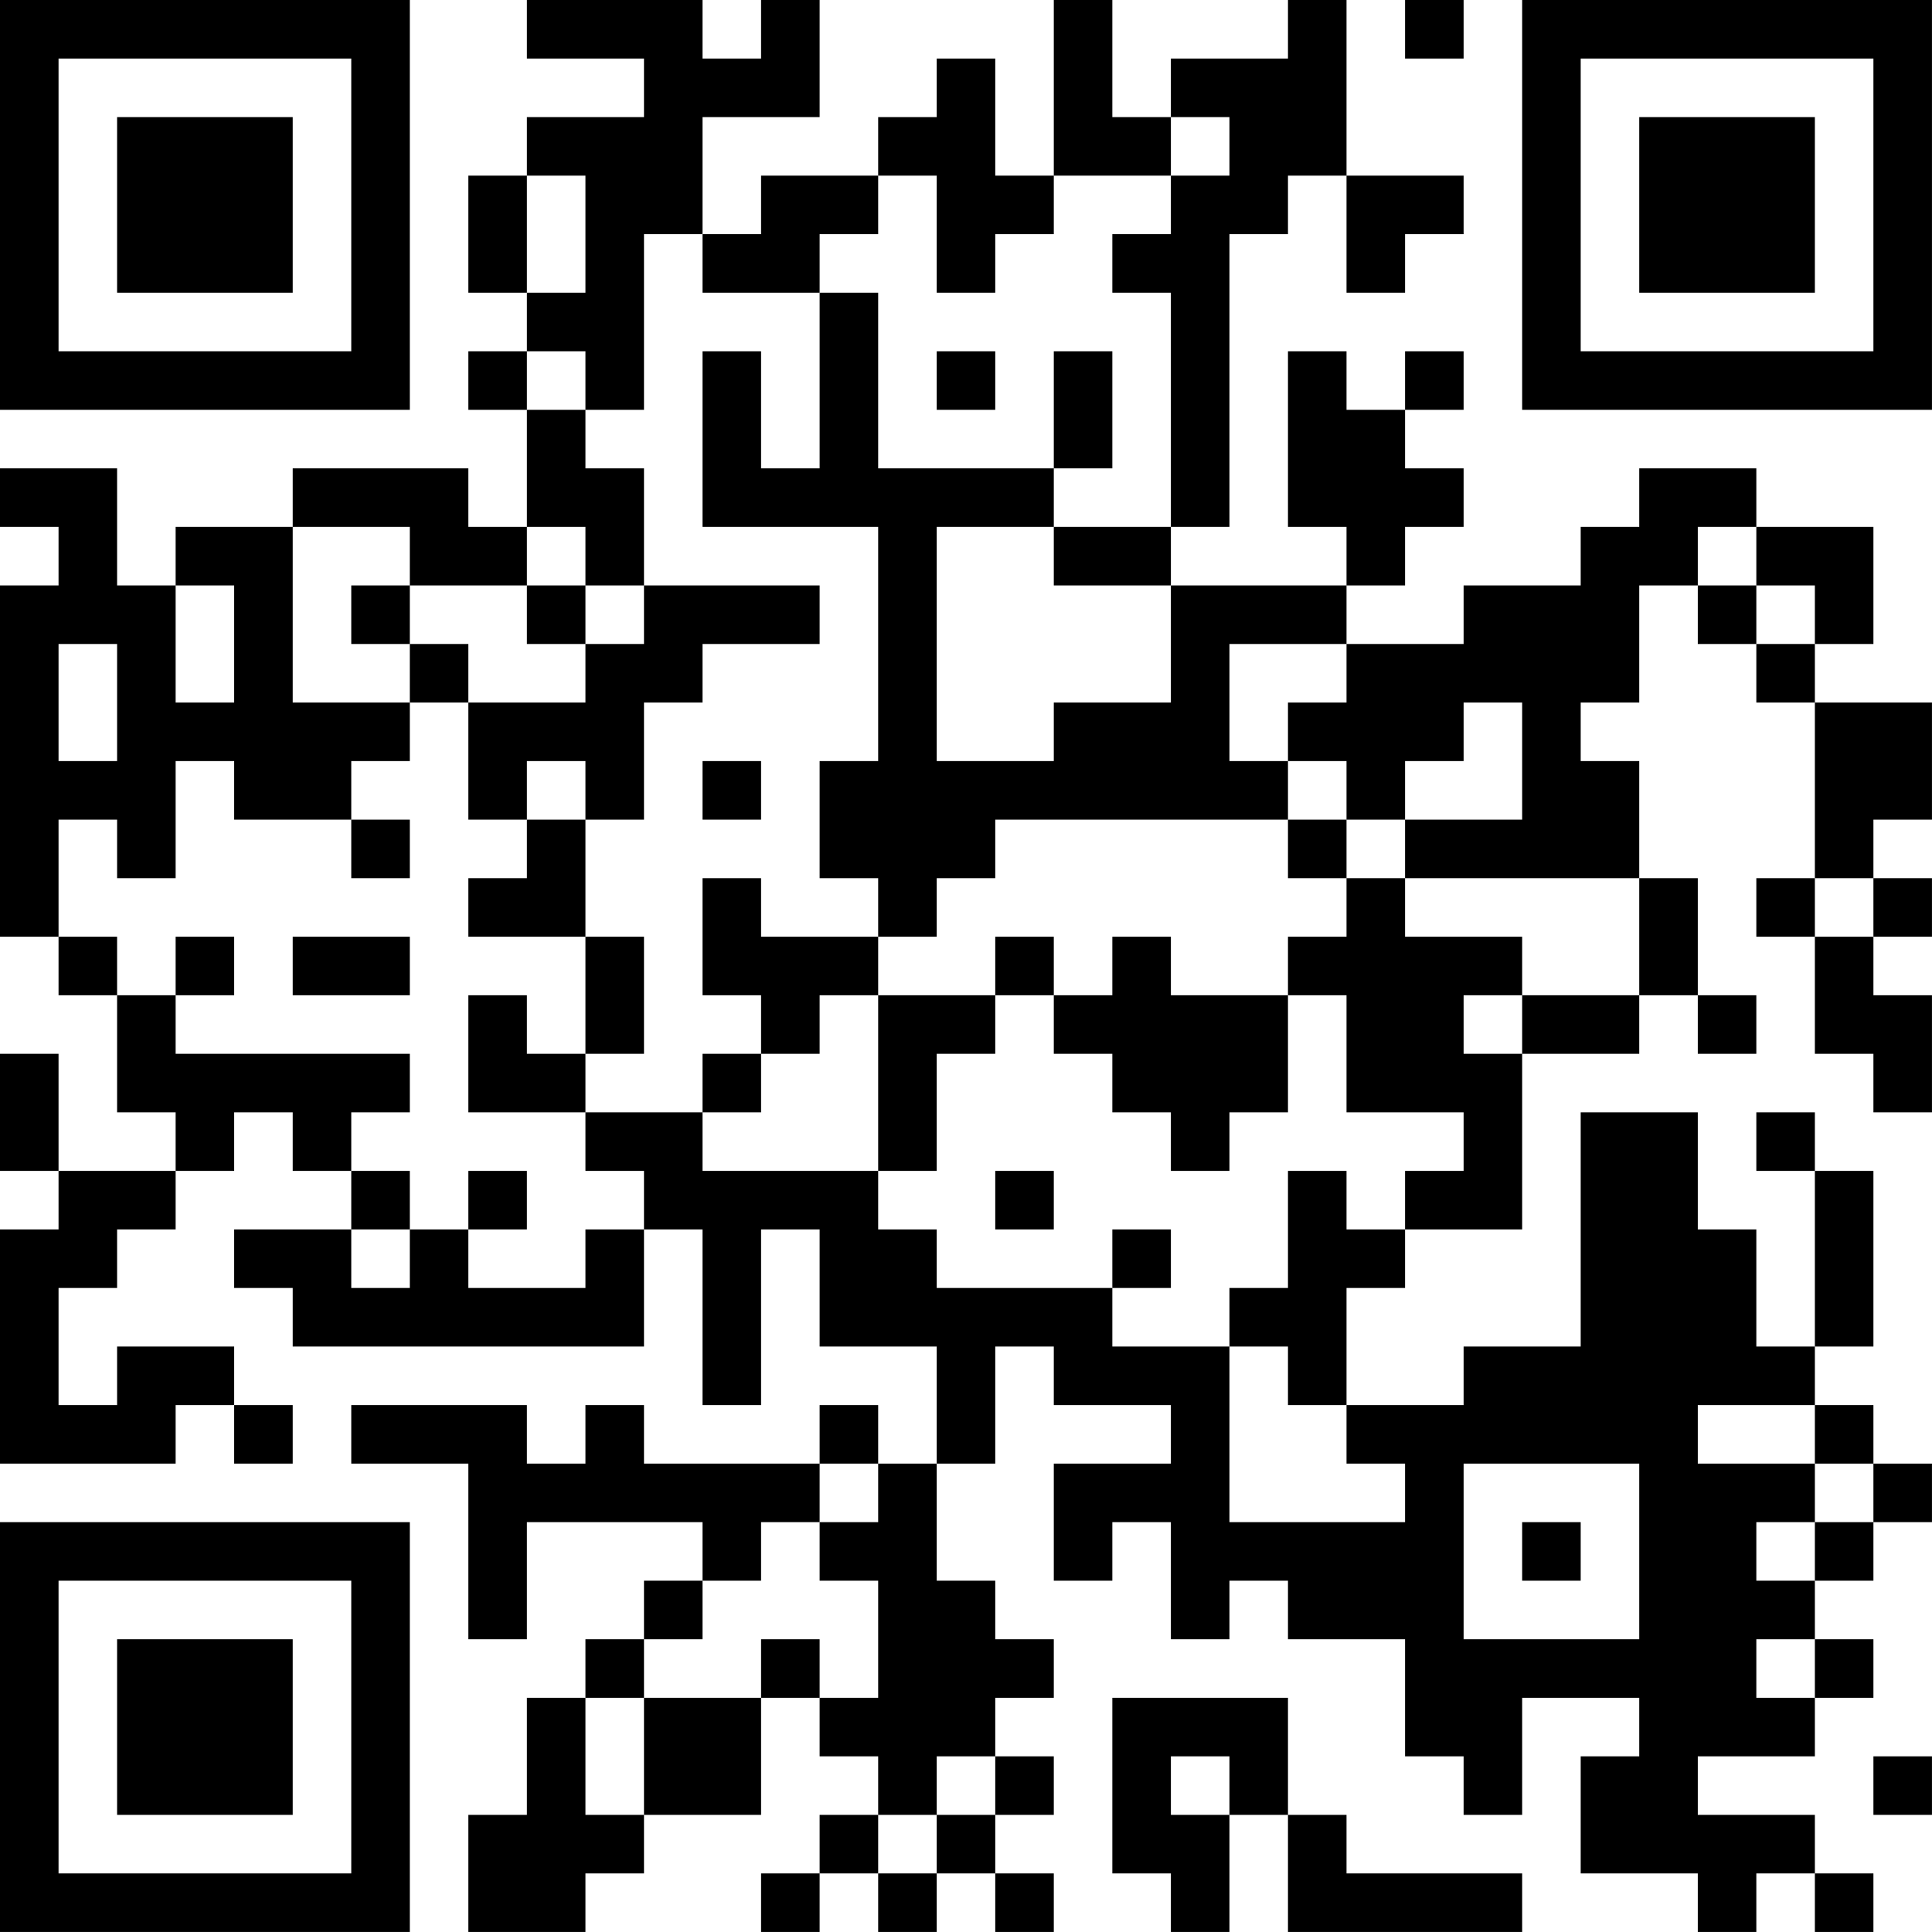 <?xml version="1.0" encoding="UTF-8"?>
<svg xmlns="http://www.w3.org/2000/svg" version="1.1" width="400" height="400" viewBox="0 0 400 400"><rect x="0" y="0" width="400" height="400" fill="#ffffff"/><g transform="scale(12.121)"><g transform="translate(0,0)"><path fill-rule="evenodd" d="M9 0L9 1L11 1L11 2L9 2L9 3L8 3L8 5L9 5L9 6L8 6L8 7L9 7L9 9L8 9L8 8L5 8L5 9L3 9L3 10L2 10L2 8L0 8L0 9L1 9L1 10L0 10L0 16L1 16L1 17L2 17L2 19L3 19L3 20L1 20L1 18L0 18L0 20L1 20L1 21L0 21L0 25L3 25L3 24L4 24L4 25L5 25L5 24L4 24L4 23L2 23L2 24L1 24L1 22L2 22L2 21L3 21L3 20L4 20L4 19L5 19L5 20L6 20L6 21L4 21L4 22L5 22L5 23L11 23L11 21L12 21L12 24L13 24L13 21L14 21L14 23L16 23L16 25L15 25L15 24L14 24L14 25L11 25L11 24L10 24L10 25L9 25L9 24L6 24L6 25L8 25L8 28L9 28L9 26L12 26L12 27L11 27L11 28L10 28L10 29L9 29L9 31L8 31L8 33L10 33L10 32L11 32L11 31L13 31L13 29L14 29L14 30L15 30L15 31L14 31L14 32L13 32L13 33L14 33L14 32L15 32L15 33L16 33L16 32L17 32L17 33L18 33L18 32L17 32L17 31L18 31L18 30L17 30L17 29L18 29L18 28L17 28L17 27L16 27L16 25L17 25L17 23L18 23L18 24L20 24L20 25L18 25L18 27L19 27L19 26L20 26L20 28L21 28L21 27L22 27L22 28L24 28L24 30L25 30L25 31L26 31L26 29L28 29L28 30L27 30L27 32L29 32L29 33L30 33L30 32L31 32L31 33L32 33L32 32L31 32L31 31L29 31L29 30L31 30L31 29L32 29L32 28L31 28L31 27L32 27L32 26L33 26L33 25L32 25L32 24L31 24L31 23L32 23L32 20L31 20L31 19L30 19L30 20L31 20L31 23L30 23L30 21L29 21L29 19L27 19L27 23L25 23L25 24L23 24L23 22L24 22L24 21L26 21L26 18L28 18L28 17L29 17L29 18L30 18L30 17L29 17L29 15L28 15L28 13L27 13L27 12L28 12L28 10L29 10L29 11L30 11L30 12L31 12L31 15L30 15L30 16L31 16L31 18L32 18L32 19L33 19L33 17L32 17L32 16L33 16L33 15L32 15L32 14L33 14L33 12L31 12L31 11L32 11L32 9L30 9L30 8L28 8L28 9L27 9L27 10L25 10L25 11L23 11L23 10L24 10L24 9L25 9L25 8L24 8L24 7L25 7L25 6L24 6L24 7L23 7L23 6L22 6L22 9L23 9L23 10L20 10L20 9L21 9L21 4L22 4L22 3L23 3L23 5L24 5L24 4L25 4L25 3L23 3L23 0L22 0L22 1L20 1L20 2L19 2L19 0L18 0L18 3L17 3L17 1L16 1L16 2L15 2L15 3L13 3L13 4L12 4L12 2L14 2L14 0L13 0L13 1L12 1L12 0ZM24 0L24 1L25 1L25 0ZM20 2L20 3L18 3L18 4L17 4L17 5L16 5L16 3L15 3L15 4L14 4L14 5L12 5L12 4L11 4L11 7L10 7L10 6L9 6L9 7L10 7L10 8L11 8L11 10L10 10L10 9L9 9L9 10L7 10L7 9L5 9L5 12L7 12L7 13L6 13L6 14L4 14L4 13L3 13L3 15L2 15L2 14L1 14L1 16L2 16L2 17L3 17L3 18L7 18L7 19L6 19L6 20L7 20L7 21L6 21L6 22L7 22L7 21L8 21L8 22L10 22L10 21L11 21L11 20L10 20L10 19L12 19L12 20L15 20L15 21L16 21L16 22L19 22L19 23L21 23L21 26L24 26L24 25L23 25L23 24L22 24L22 23L21 23L21 22L22 22L22 20L23 20L23 21L24 21L24 20L25 20L25 19L23 19L23 17L22 17L22 16L23 16L23 15L24 15L24 16L26 16L26 17L25 17L25 18L26 18L26 17L28 17L28 15L24 15L24 14L26 14L26 12L25 12L25 13L24 13L24 14L23 14L23 13L22 13L22 12L23 12L23 11L21 11L21 13L22 13L22 14L17 14L17 15L16 15L16 16L15 16L15 15L14 15L14 13L15 13L15 9L12 9L12 6L13 6L13 8L14 8L14 5L15 5L15 8L18 8L18 9L16 9L16 13L18 13L18 12L20 12L20 10L18 10L18 9L20 9L20 5L19 5L19 4L20 4L20 3L21 3L21 2ZM9 3L9 5L10 5L10 3ZM16 6L16 7L17 7L17 6ZM18 6L18 8L19 8L19 6ZM29 9L29 10L30 10L30 11L31 11L31 10L30 10L30 9ZM3 10L3 12L4 12L4 10ZM6 10L6 11L7 11L7 12L8 12L8 14L9 14L9 15L8 15L8 16L10 16L10 18L9 18L9 17L8 17L8 19L10 19L10 18L11 18L11 16L10 16L10 14L11 14L11 12L12 12L12 11L14 11L14 10L11 10L11 11L10 11L10 10L9 10L9 11L10 11L10 12L8 12L8 11L7 11L7 10ZM1 11L1 13L2 13L2 11ZM9 13L9 14L10 14L10 13ZM12 13L12 14L13 14L13 13ZM6 14L6 15L7 15L7 14ZM22 14L22 15L23 15L23 14ZM12 15L12 17L13 17L13 18L12 18L12 19L13 19L13 18L14 18L14 17L15 17L15 20L16 20L16 18L17 18L17 17L18 17L18 18L19 18L19 19L20 19L20 20L21 20L21 19L22 19L22 17L20 17L20 16L19 16L19 17L18 17L18 16L17 16L17 17L15 17L15 16L13 16L13 15ZM31 15L31 16L32 16L32 15ZM3 16L3 17L4 17L4 16ZM5 16L5 17L7 17L7 16ZM8 20L8 21L9 21L9 20ZM17 20L17 21L18 21L18 20ZM19 21L19 22L20 22L20 21ZM29 24L29 25L31 25L31 26L30 26L30 27L31 27L31 26L32 26L32 25L31 25L31 24ZM14 25L14 26L13 26L13 27L12 27L12 28L11 28L11 29L10 29L10 31L11 31L11 29L13 29L13 28L14 28L14 29L15 29L15 27L14 27L14 26L15 26L15 25ZM25 25L25 28L28 28L28 25ZM26 26L26 27L27 27L27 26ZM30 28L30 29L31 29L31 28ZM19 29L19 32L20 32L20 33L21 33L21 31L22 31L22 33L26 33L26 32L23 32L23 31L22 31L22 29ZM16 30L16 31L15 31L15 32L16 32L16 31L17 31L17 30ZM20 30L20 31L21 31L21 30ZM32 30L32 31L33 31L33 30ZM0 0L0 7L7 7L7 0ZM1 1L1 6L6 6L6 1ZM2 2L2 5L5 5L5 2ZM26 0L26 7L33 7L33 0ZM27 1L27 6L32 6L32 1ZM28 2L28 5L31 5L31 2ZM0 26L0 33L7 33L7 26ZM1 27L1 32L6 32L6 27ZM2 28L2 31L5 31L5 28Z" fill="#000000"/></g></g></svg>
